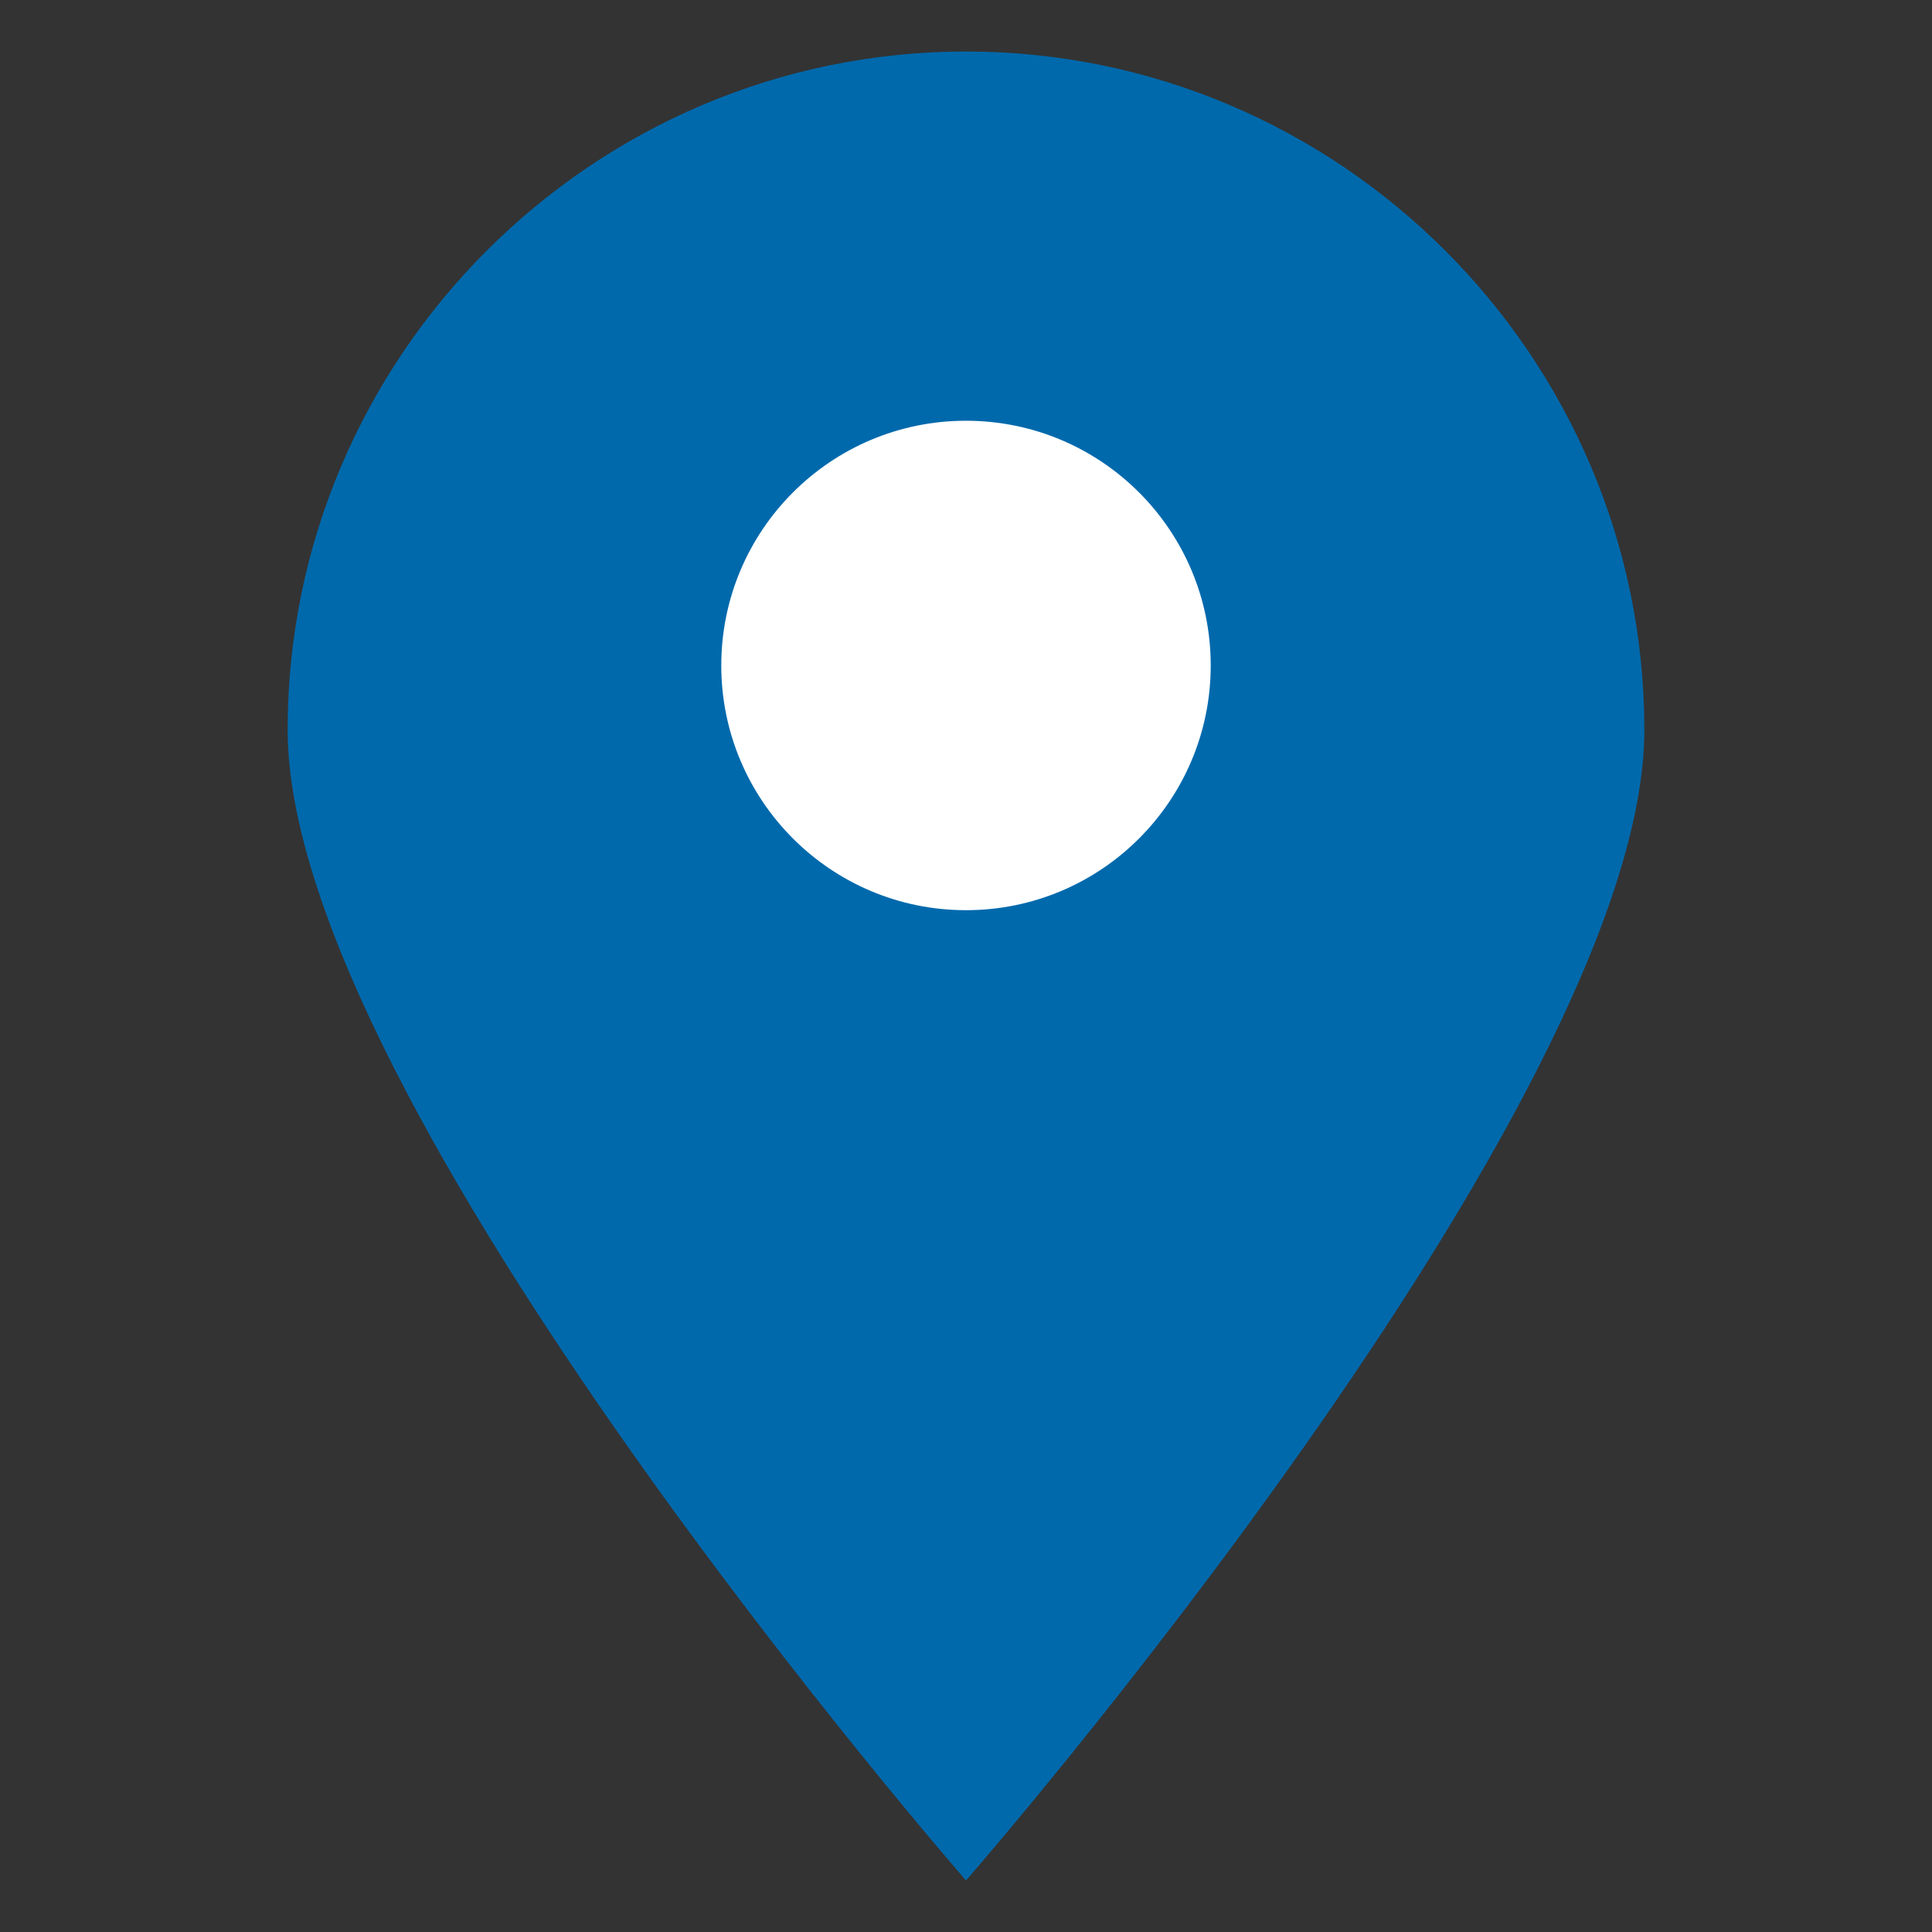 <?xml version="1.0" encoding="utf-8"?>
<!-- Generator: $$$/GeneralStr/196=Adobe Illustrator 27.6.0, SVG Export Plug-In . SVG Version: 6.00 Build 0)  -->
<svg version="1.1" id="圖層_1" xmlns="http://www.w3.org/2000/svg" xmlns:xlink="http://www.w3.org/1999/xlink" x="0px" y="0px"
	 viewBox="0 0 45 45" style="enable-background:new 0 0 45 45;" xml:space="preserve">
<rect x="0" y="0" width="45" height="45" fill="#333333" stroke="none"/>
<style type="text/css">
	.st0{fill:#0069AC;}
	.st1{fill:#FFFFFF;}
</style>
<g>
	<g>
		<g>
			<path class="st0" d="M38.3,17c0,8.7-15.8,26.8-15.8,26.8S6.7,25.7,6.7,17S13.8,1.2,22.5,1.2S38.3,8.3,38.3,17z"/>
		</g>
	</g>
	<g>
		<g>
			<circle class="st1" cx="22.5" cy="15.5" r="5.7"/>
		</g>
	</g>
</g>
</svg>
